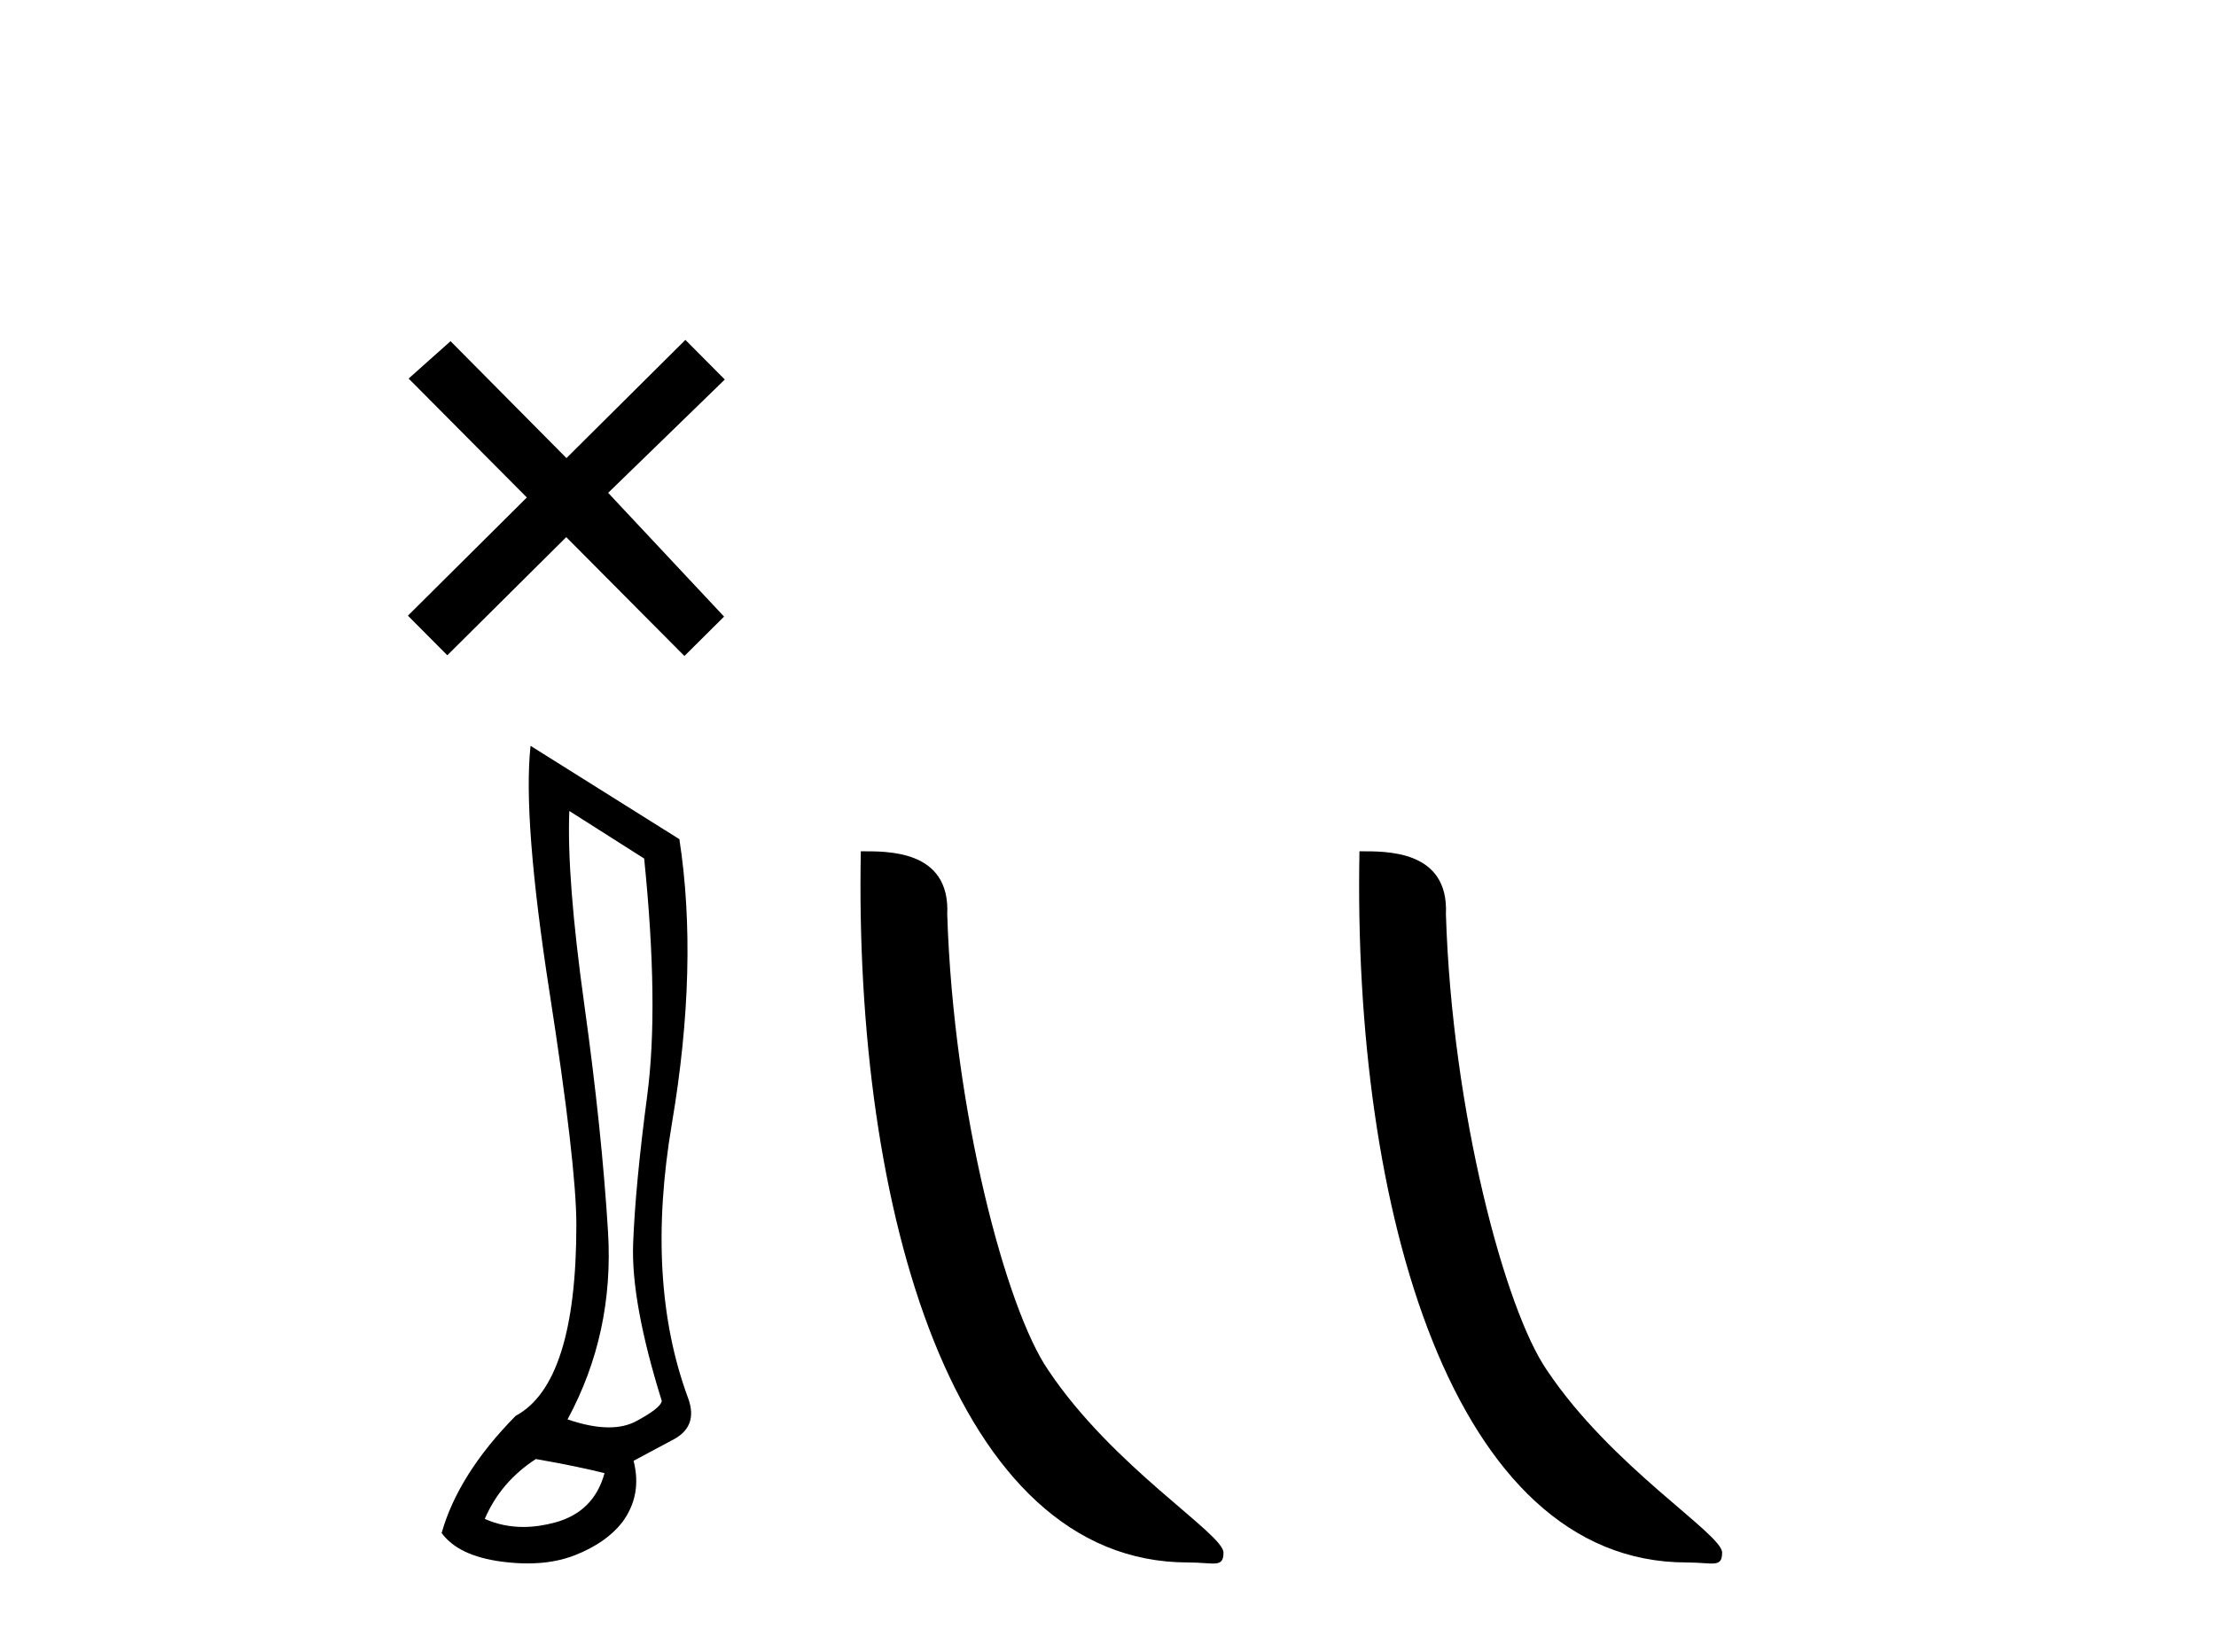 <?xml version='1.0' encoding='UTF-8' standalone='yes'?><svg xmlns='http://www.w3.org/2000/svg' xmlns:xlink='http://www.w3.org/1999/xlink' width='55.0' height='41.0' ><path d='M 14.059 11.371 L 11.182 8.469 L 10.142 9.397 L 13.076 12.349 L 10.124 15.283 L 11.102 16.266 L 14.054 13.333 L 16.987 16.284 L 17.971 15.306 L 15.094 12.234 L 17.989 9.421 L 17.011 8.437 L 14.059 11.371 Z' style='fill:#000000;stroke:none' /><path d='M 14.13 20.131 L 15.988 21.312 Q 16.359 24.962 16.064 27.191 Q 15.769 29.421 15.714 30.874 Q 15.66 32.327 16.425 34.775 Q 16.403 34.95 15.791 35.278 Q 15.504 35.432 15.111 35.432 Q 14.667 35.432 14.086 35.234 Q 15.244 33.092 15.091 30.579 Q 14.938 28.065 14.501 24.929 Q 14.064 21.793 14.13 20.131 ZM 13.299 36.218 Q 14.305 36.393 15.004 36.568 Q 14.742 37.529 13.78 37.792 Q 13.368 37.904 12.988 37.904 Q 12.481 37.904 12.032 37.704 Q 12.425 36.786 13.299 36.218 ZM 13.168 18.514 Q 12.971 20.328 13.638 24.623 Q 14.305 28.918 14.305 30.404 Q 14.305 34.338 12.797 35.147 Q 11.376 36.59 10.961 38.054 Q 11.376 38.622 12.447 38.764 Q 12.786 38.809 13.095 38.809 Q 13.76 38.809 14.283 38.6 Q 15.048 38.294 15.441 37.792 Q 15.944 37.114 15.725 36.262 L 16.665 35.759 Q 17.343 35.431 17.08 34.71 Q 16.009 31.825 16.676 27.891 Q 17.343 23.956 16.862 20.831 L 13.168 18.514 Z' style='fill:#000000;stroke:none' /><path d='M 29.481 38.785 C 30.135 38.785 30.366 38.932 30.366 38.539 C 30.366 38.071 27.619 36.418 26.012 34.004 C 24.981 32.504 23.664 27.607 23.51 22.695 C 23.587 21.083 22.005 21.132 21.365 21.132 C 21.194 30.016 23.668 38.785 29.481 38.785 Z' style='fill:#000000;stroke:none' /><path d='M 41.857 38.785 C 42.511 38.785 42.742 38.932 42.742 38.539 C 42.742 38.071 39.996 36.418 38.388 34.004 C 37.357 32.504 36.04 27.607 35.887 22.695 C 35.963 21.083 34.382 21.132 33.741 21.132 C 33.57 30.016 36.045 38.785 41.857 38.785 Z' style='fill:#000000;stroke:none' /></svg>